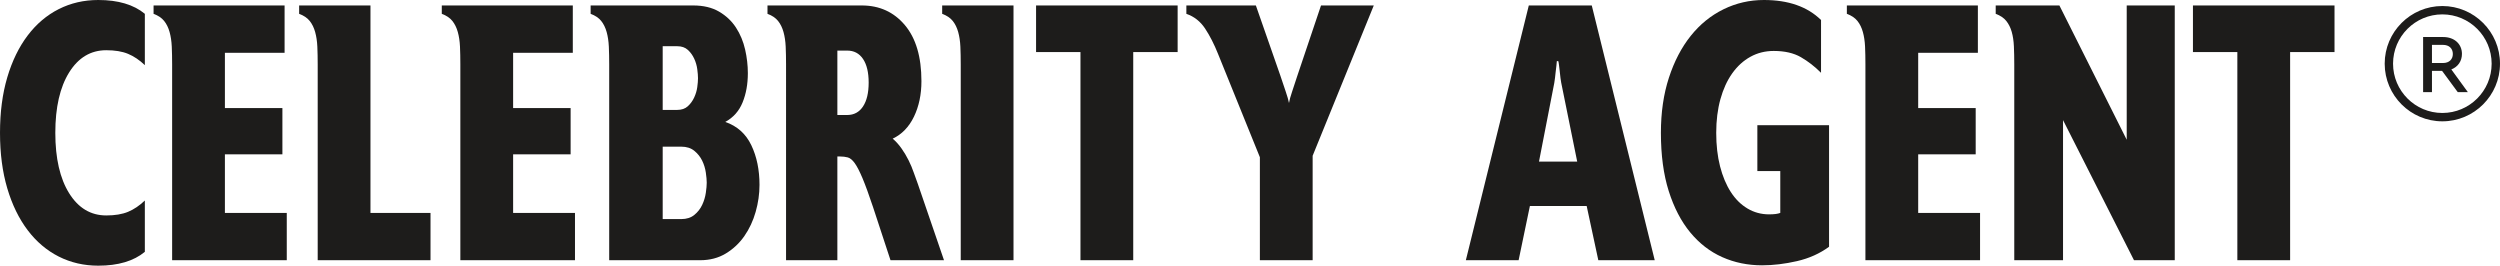 <?xml version="1.0" encoding="UTF-8"?><svg id="a" xmlns="http://www.w3.org/2000/svg" width="291.043mm" height="30.929mm" viewBox="0 0 825.003 87.672"><defs><style>.b{fill:#1d1c1b;}</style></defs><g><path class="b" d="M32.426,87.672c-4.724,0-9.067-1.001-13.03-3.003s-7.386-4.904-10.268-8.707c-2.882-3.803-5.124-8.407-6.726-13.811-1.601-5.405-2.402-11.509-2.402-18.315s.8-12.911,2.402-18.315c1.602-5.405,3.844-10.008,6.726-13.812,2.882-3.803,6.305-6.705,10.268-8.707,3.963-2.001,8.306-3.002,13.03-3.002,6.566,0,11.69,1.521,15.373,4.564V21.498c-1.761-1.682-3.603-2.922-5.525-3.723-1.921-.801-4.323-1.201-7.206-1.201-5.124,0-9.207,2.442-12.25,7.326-3.042,4.884-4.563,11.53-4.563,19.937s1.521,15.052,4.563,19.936c3.043,4.884,7.127,7.326,12.25,7.326,2.882,0,5.285-.401,7.206-1.201,1.922-.8,3.764-2.042,5.525-3.723v16.934c-3.683,3.042-8.807,4.564-15.373,4.564Z"/><path class="b" d="M56.804,21.258c0-2.163-.04-4.123-.12-5.885-.081-1.761-.321-3.363-.721-4.804-.401-1.441-1.001-2.662-1.802-3.663-.8-1-1.962-1.781-3.483-2.341V1.802h43.235v15.612h-19.696v18.255h18.975v15.253h-18.975v19.336h20.416v15.612H56.804V21.258Z"/><path class="b" d="M104.841,21.258c0-2.163-.04-4.123-.12-5.885-.081-1.761-.321-3.363-.721-4.804-.401-1.441-1.001-2.662-1.802-3.663-.8-1-1.962-1.781-3.483-2.341V1.802h23.54V70.258h19.816v15.612h-37.23V21.258Z"/><path class="b" d="M151.917,21.258c0-2.163-.04-4.123-.12-5.885-.081-1.761-.321-3.363-.721-4.804-.401-1.441-1.001-2.662-1.802-3.663-.8-1-1.962-1.781-3.483-2.341V1.802h43.235v15.612h-19.696v18.255h18.975v15.253h-18.975v19.336h20.416v15.612h-37.831V21.258Z"/><path class="b" d="M249.374,69.897c-.841,2.962-2.082,5.625-3.723,7.987s-3.683,4.283-6.125,5.764c-2.442,1.481-5.264,2.222-8.466,2.222h-30.024V21.258c0-2.163-.04-4.123-.12-5.885-.081-1.761-.321-3.363-.721-4.804-.401-1.441-1.001-2.662-1.802-3.663-.8-1-1.962-1.781-3.483-2.341V1.802h33.867c3.363,0,6.205,.681,8.528,2.042,2.322,1.361,4.183,3.122,5.584,5.284s2.402,4.564,3.002,7.206c.601,2.642,.901,5.245,.901,7.807,0,3.603-.58,6.825-1.741,9.668-1.16,2.842-3.063,4.984-5.704,6.426,3.923,1.361,6.785,3.923,8.586,7.686,1.802,3.763,2.703,8.126,2.703,13.09,0,2.963-.42,5.925-1.262,8.887Zm-19.276-47.078c-.16-1.201-.5-2.362-1.021-3.483-.52-1.121-1.221-2.082-2.101-2.882s-2.042-1.201-3.483-1.201h-4.804v21.017h4.804c1.441,0,2.602-.401,3.483-1.201s1.581-1.761,2.101-2.882c.521-1.12,.861-2.262,1.021-3.422,.161-1.161,.241-2.142,.241-2.943s-.08-1.802-.241-3.002Zm2.823,34.108c-.2-1.361-.601-2.663-1.201-3.904-.601-1.24-1.461-2.322-2.582-3.242s-2.562-1.382-4.323-1.382h-6.125v23.9h6.125c1.761,0,3.202-.461,4.323-1.382s1.981-2.021,2.582-3.303,1.001-2.602,1.201-3.963,.3-2.482,.3-3.363c0-.88-.1-2.001-.3-3.362Z"/><path class="b" d="M288.103,68.336c-1.361-4.083-2.522-7.266-3.483-9.548-.961-2.283-1.821-3.943-2.582-4.984-.76-1.04-1.522-1.661-2.283-1.861s-1.581-.3-2.462-.3h-.961v34.228h-16.934V21.258c0-2.163-.04-4.123-.12-5.885-.081-1.761-.321-3.363-.721-4.804-.401-1.441-1.001-2.662-1.802-3.663-.8-1-1.962-1.781-3.483-2.341V1.802h31.106c5.844,0,10.588,2.162,14.231,6.485,3.644,4.323,5.465,10.489,5.465,18.495,0,4.404-.821,8.307-2.462,11.71-1.642,3.403-3.984,5.825-7.026,7.266,1.041,.88,2.002,1.941,2.882,3.183,.881,1.24,1.661,2.542,2.342,3.903s1.261,2.742,1.741,4.143,.92,2.622,1.321,3.663l8.647,25.221h-17.654l-5.764-17.534Zm-3.303-48.88c-1.241-1.842-2.983-2.762-5.224-2.762h-3.243v21.257h3.243c2.242,0,3.983-.94,5.224-2.822,1.24-1.882,1.861-4.504,1.861-7.867s-.621-5.964-1.861-7.806Z"/><path class="b" d="M317.045,21.258c0-2.163-.04-4.123-.12-5.885-.081-1.761-.321-3.363-.721-4.804-.401-1.441-1.001-2.662-1.802-3.663-.8-1-1.962-1.781-3.483-2.341V1.802h23.54V85.87h-17.414V21.258Z"/><path class="b" d="M373.969,85.87h-17.414V17.174h-14.652V1.802h46.718v15.373h-14.652V85.87Z"/><path class="b" d="M433.175,85.87h-17.414V51.882l-13.811-34.107c-1.281-3.203-2.703-5.986-4.264-8.347s-3.623-3.983-6.185-4.864V1.802h22.938l8.047,23.059c.641,1.921,1.241,3.702,1.801,5.344,.561,1.641,.921,2.902,1.081,3.783,.16-.961,.5-2.202,1.021-3.724,.521-1.521,1.101-3.282,1.741-5.284l7.806-23.179h17.414l-20.177,49.6v34.468Z"/><path class="b" d="M523.603,67.975h-18.735l-3.723,17.895h-17.414L504.507,1.802h20.777l20.777,84.068h-18.616l-3.843-17.895Zm-8.648-42.274l-.24-2.162c-.08-.721-.16-1.401-.24-2.042s-.161-1.081-.241-1.321h-.48c0,.24-.04,.681-.121,1.321-.08,.641-.16,1.321-.24,2.042l-.24,2.162c-.08,.721-.16,1.281-.241,1.681l-5.044,25.941h12.61l-5.284-26.061c-.08-.32-.161-.841-.241-1.561Z"/><path class="b" d="M593.018,86.171c-4.003,.92-7.847,1.381-11.53,1.381-4.724,0-9.107-.9-13.15-2.702s-7.566-4.523-10.569-8.167c-3.003-3.643-5.365-8.187-7.087-13.631-1.721-5.444-2.582-11.85-2.582-19.215,0-6.726,.881-12.791,2.642-18.195,1.762-5.404,4.163-10.008,7.206-13.811,3.043-3.804,6.646-6.726,10.809-8.768s8.607-3.063,13.331-3.063c8.087,0,14.372,2.202,18.855,6.606V24.019c-2.082-2.081-4.304-3.803-6.665-5.164s-5.344-2.042-8.947-2.042c-2.802,0-5.365,.641-7.686,1.922-2.322,1.281-4.324,3.103-6.005,5.464-1.681,2.362-2.983,5.205-3.903,8.527-.92,3.323-1.382,7.026-1.382,11.11s.421,7.766,1.262,11.049c.841,3.282,2.021,6.105,3.542,8.466,1.521,2.362,3.363,4.184,5.525,5.465,2.162,1.28,4.524,1.921,7.086,1.921,.881,0,1.621-.04,2.222-.12s1.101-.2,1.502-.36v-13.812h-7.566v-15.133h23.659v40.113c-3.043,2.242-6.566,3.823-10.569,4.744Z"/><path class="b" d="M615.592,21.258c0-2.163-.04-4.123-.12-5.885-.081-1.761-.321-3.363-.721-4.804-.401-1.441-1.001-2.662-1.802-3.663-.8-1-1.962-1.781-3.483-2.341V1.802h43.235v15.612h-19.696v18.255h18.975v15.253h-18.975v19.336h20.416v15.612h-37.831V21.258Z"/><path class="b" d="M680.803,39.633v46.238h-16.093V21.258c0-2.163-.04-4.144-.12-5.945-.081-1.802-.321-3.403-.721-4.804-.401-1.401-1.001-2.602-1.802-3.604-.8-1-1.962-1.781-3.483-2.341V1.802h21.017l22.218,44.316V1.802h15.853V85.87h-13.452l-23.419-46.238Z"/><path class="b" d="M755.741,85.87h-17.414V17.174h-14.652V1.802h46.718v15.373h-14.652V85.87Z"/></g><g><path class="b" d="M811.066,30.411l-5.181-7.028h-3.334v7.028h-2.922V12.22h6.642c3.665,0,6.173,2.289,6.173,5.569,0,2.397-1.324,4.271-3.501,5.125l5.457,7.497h-3.335Zm-8.515-9.619h3.665c2.012,0,3.225-1.212,3.225-2.976,0-1.791-1.213-3.005-3.225-3.005h-3.665v5.981Z"/><path class="b" d="M805.977,40.038c-10.49,0-19.025-8.534-19.025-19.025s8.535-19.025,19.025-19.025,19.025,8.534,19.025,19.025-8.535,19.025-19.025,19.025Zm0-35.293c-8.97,0-16.268,7.298-16.268,16.268s7.298,16.268,16.268,16.268,16.268-7.298,16.268-16.268-7.298-16.268-16.268-16.268Z"/></g></svg>
